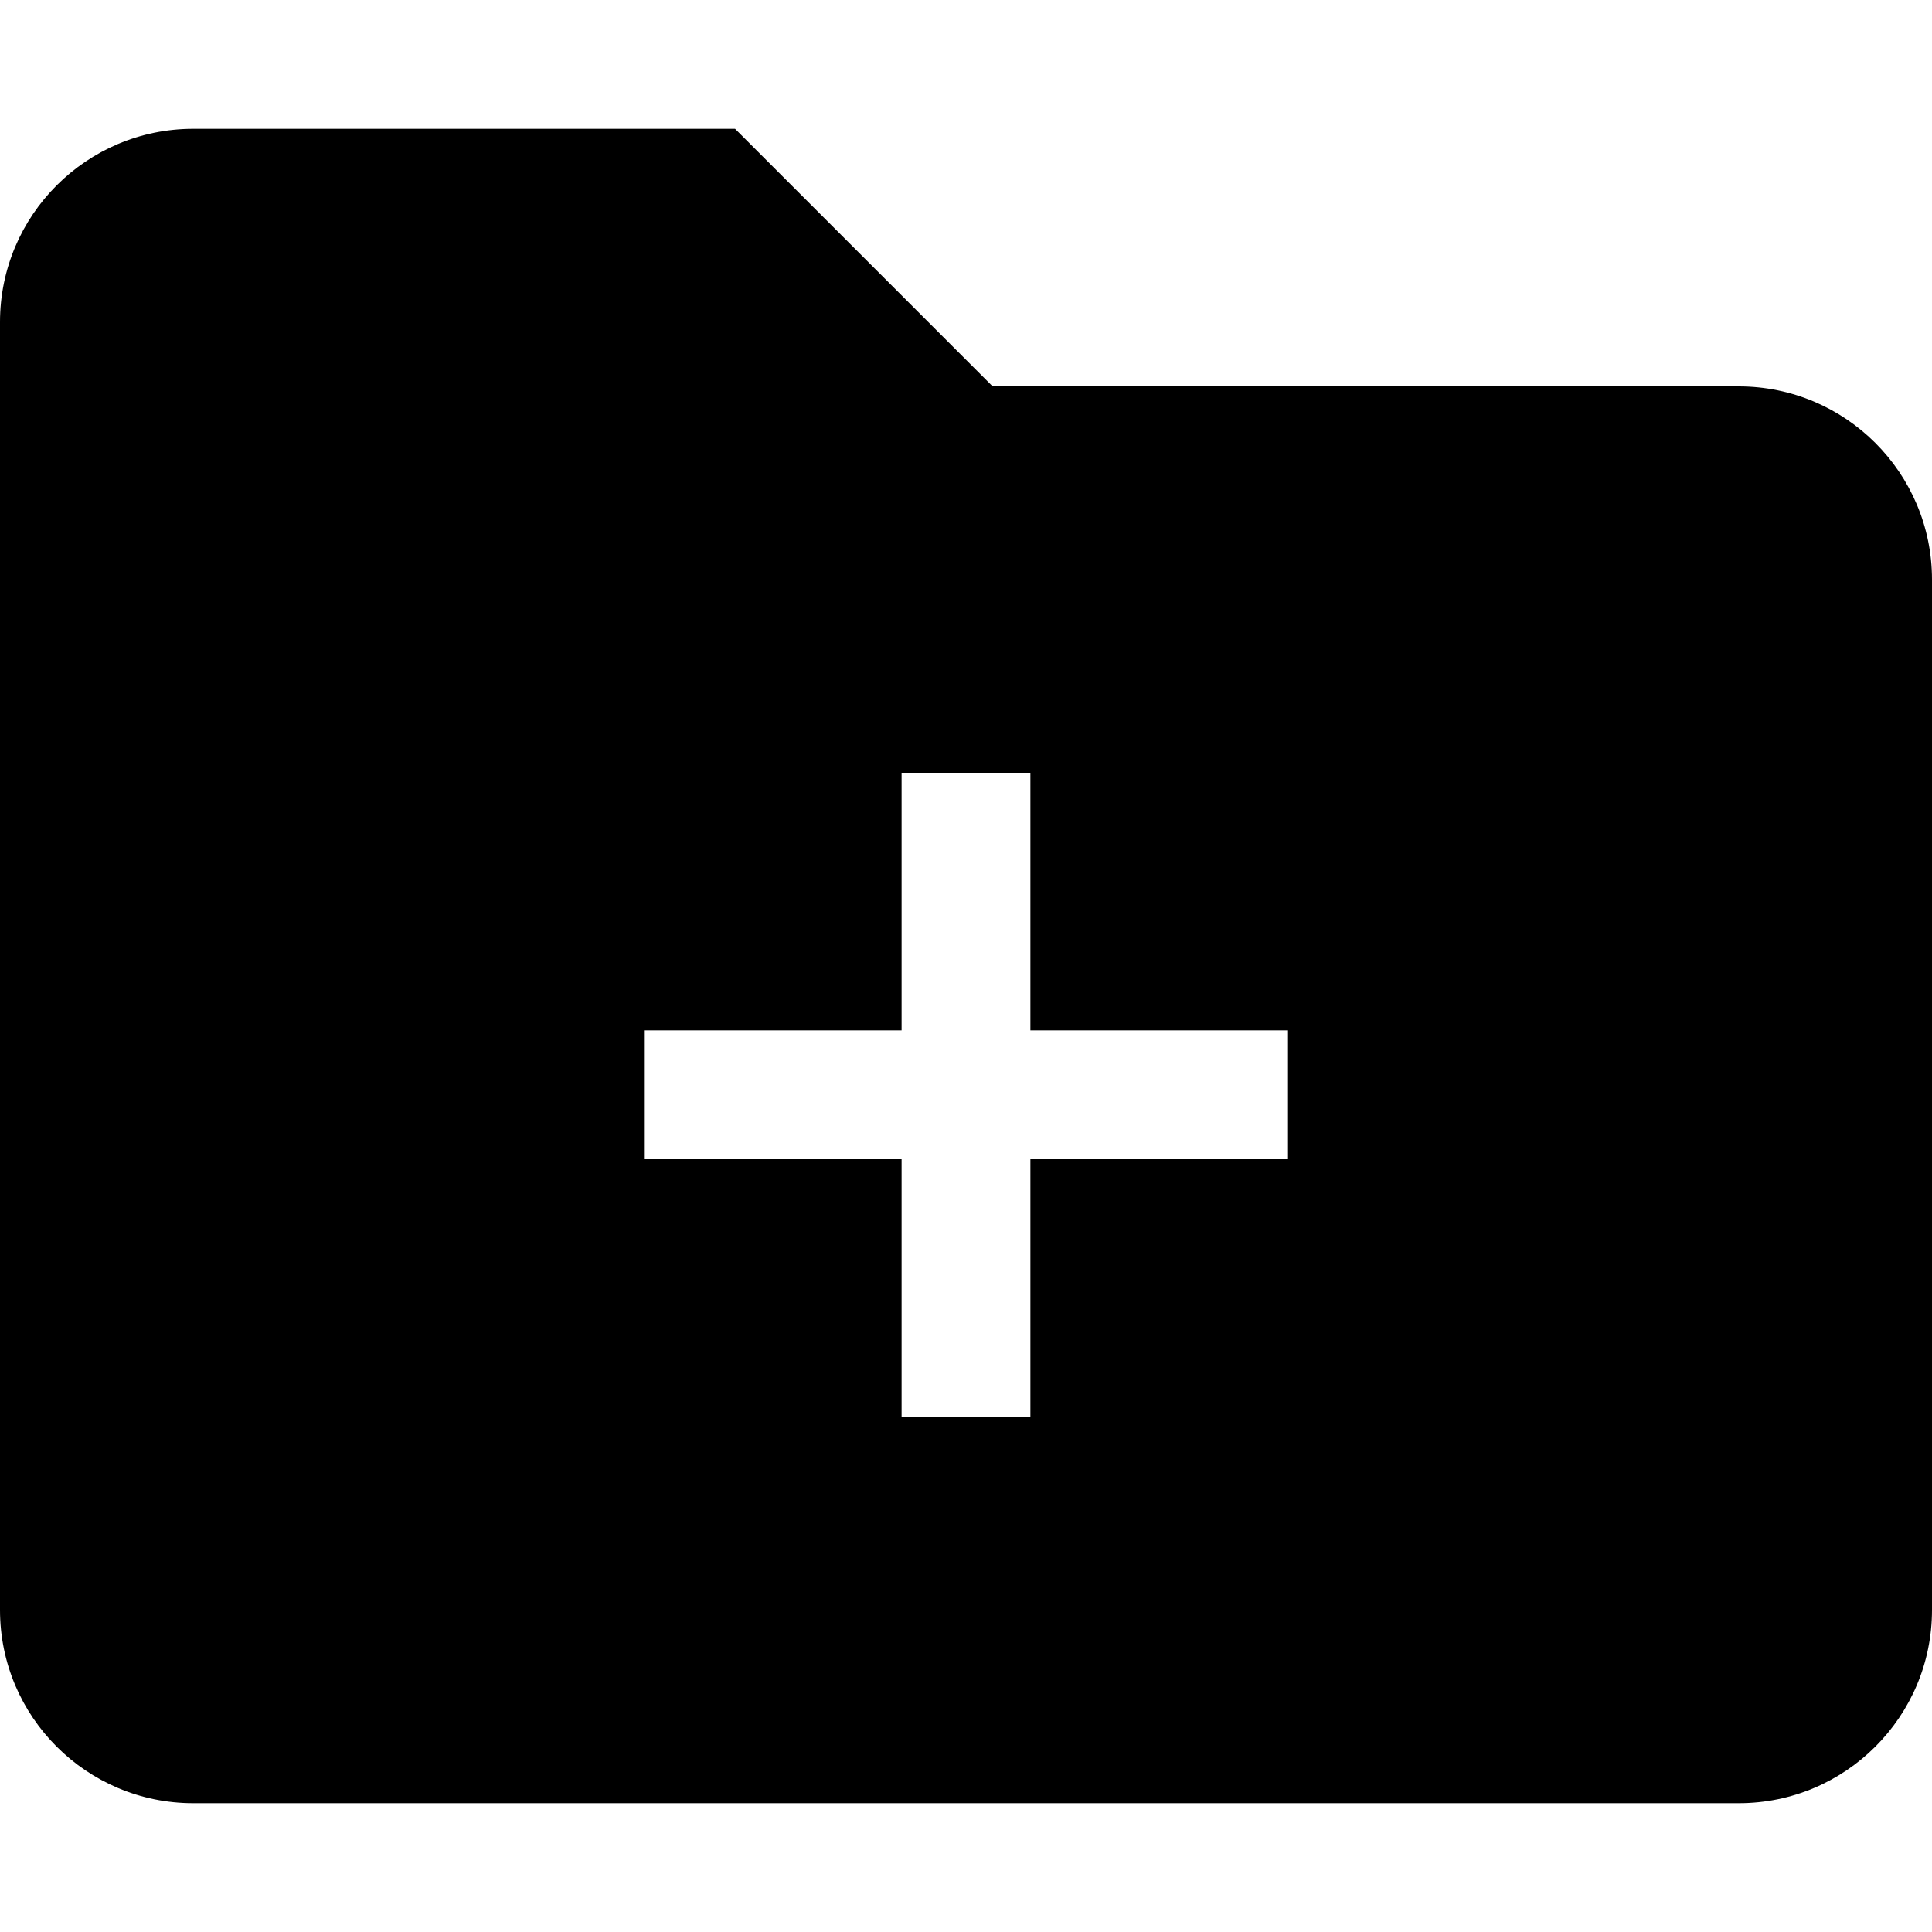 <?xml version="1.0" encoding="utf-8"?><!-- Скачано с сайта svg4.ru / Downloaded from svg4.ru -->
<svg width="800px" height="800px" viewBox="0 0 15 15" fill="none" xmlns="http://www.w3.org/2000/svg">
<path fill-rule="evenodd" clip-rule="evenodd" d="M0 2.5C0 1.672 0.672 1 1.5 1H5.707L7.707 3H13.5C14.328 3 15 3.672 15 4.5V12.5C15 13.328 14.328 14 13.5 14H1.5C0.672 14 0 13.328 0 12.5V2.5ZM7 11V9H5V8H7V6H8V8H10V9H8V11H7Z" fill="#000000"/>
</svg>
